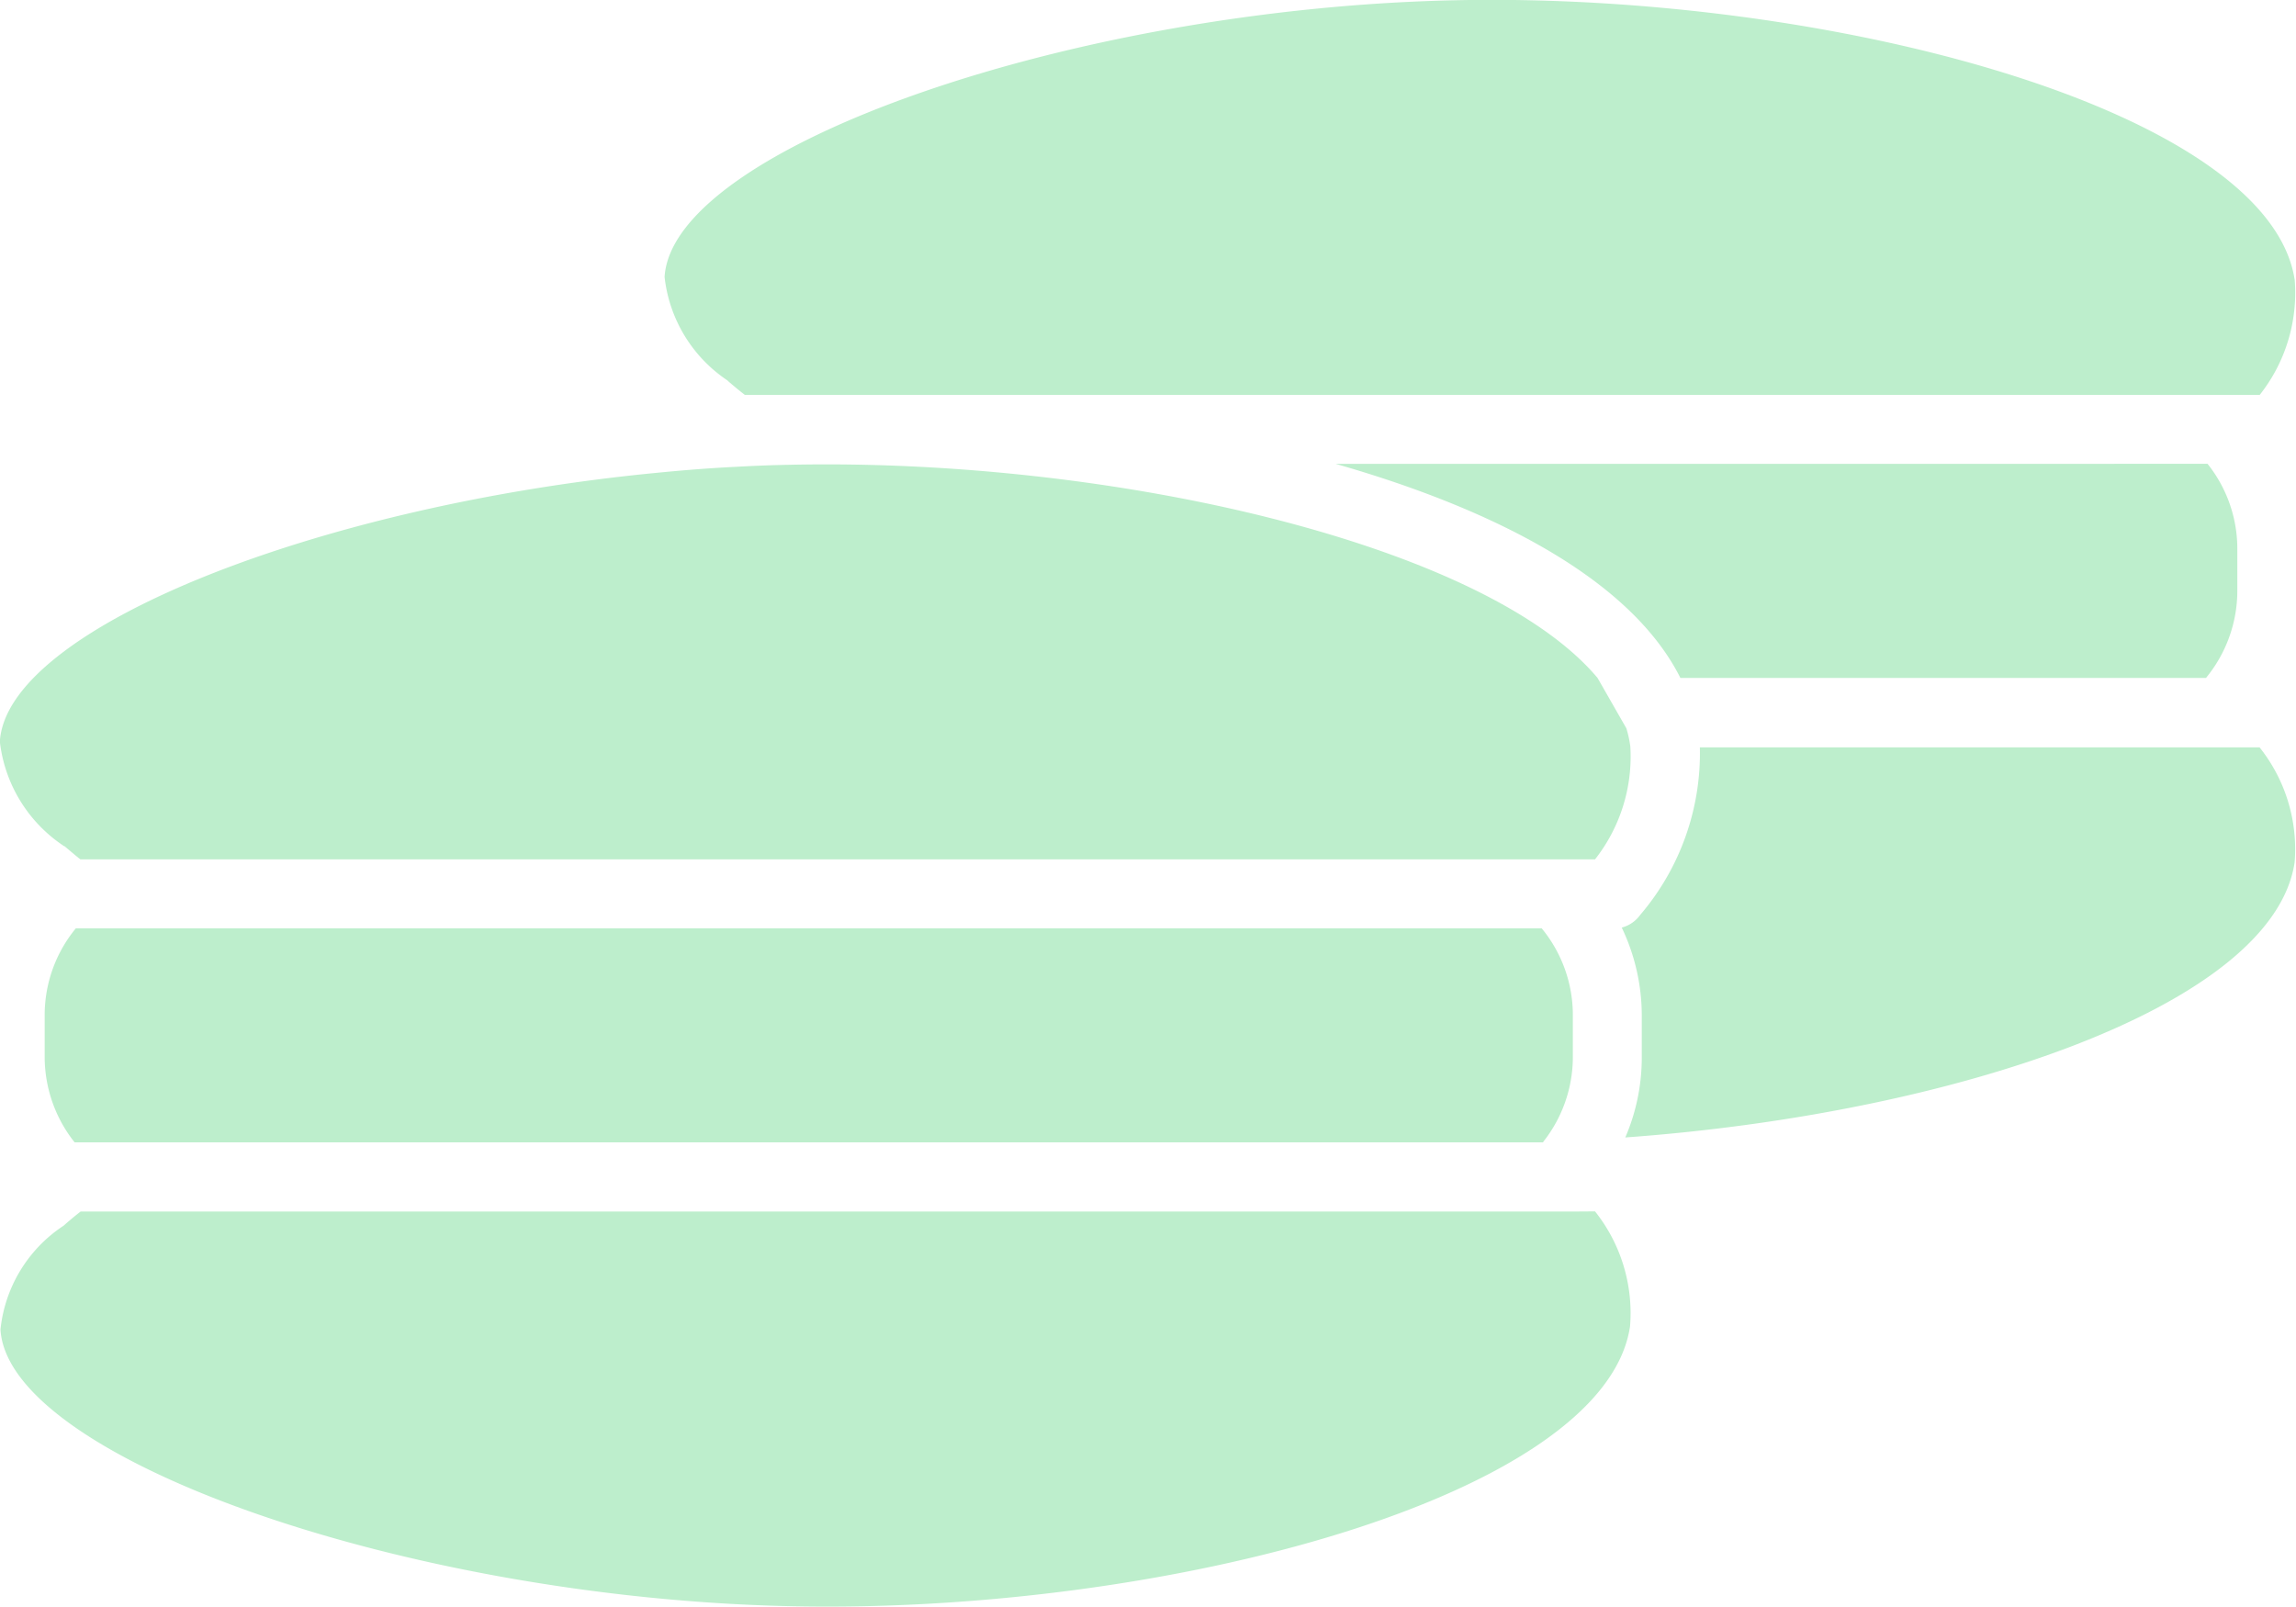 <svg xmlns="http://www.w3.org/2000/svg" width="43.472" height="30.422" viewBox="0 0 43.472 30.422"><g transform="translate(-9021 -2583.679)"><path d="M475.171,165.033c3.056.873,5.6,2.208,6.526,4.053h9.952a2.6,2.6,0,0,0,.593-1.654v-.784a2.578,2.578,0,0,0-.564-1.616Z" transform="translate(8571.119 2427.43)" fill="#bdeecc"/><path d="M237.565,7.209q.153.134.325.268h28.682a3.117,3.117,0,0,0,.663-2.173c-.481-3.218-8.795-5.455-15.907-5.3-7.262.156-14.808,2.8-14.958,5.239a2.716,2.716,0,0,0,1.195,1.963" transform="translate(8797.213 2583.68)" fill="#bdeecc"/><path d="M589.028,265.8h-10.6a4.717,4.717,0,0,1-1.128,3.171.63.63,0,0,1-.351.242,3.87,3.87,0,0,1,.379,1.673v.784a3.819,3.819,0,0,1-.312,1.517c6.182-.446,12.265-2.473,12.673-5.21a3.093,3.093,0,0,0-.663-2.176" transform="translate(8474.757 2332.031)" fill="#bdeecc"/><path d="M29.867,431.038H1.631c-.115.089-.22.178-.322.268a2.684,2.684,0,0,0-1.195,1.966c.147,2.441,7.692,5.083,14.954,5.239,7.1.156,15.423-2.081,15.9-5.3a3.093,3.093,0,0,0-.663-2.176Z" transform="translate(9020.895 2175.583)" fill="#bdeecc"/><path d="M16.493,330.276a2.583,2.583,0,0,0-.59,1.647v.787a2.6,2.6,0,0,0,.567,1.619h27.8a.068.068,0,0,0,.013-.019,2.589,2.589,0,0,0,.554-1.6v-.787a2.583,2.583,0,0,0-.59-1.647Z" transform="translate(9005.943 2270.982)" fill="#bdeecc"/><path d="M1.222,172.428c.1.083.194.166.3.249H30.2a3.15,3.15,0,0,0,.669-2.125.245.245,0,0,0-.006-.048,2.062,2.062,0,0,0-.07-.309l-.545-.953c-2.119-2.524-9.155-4.168-15.292-4.037-.335.006-.672.019-1.007.038-.519.025-1.039.067-1.552.118-6.376.621-12.268,2.932-12.4,5.086a2.747,2.747,0,0,0,1.22,1.982" transform="translate(9021 2427.275)" fill="#bdeecc"/></g></svg>